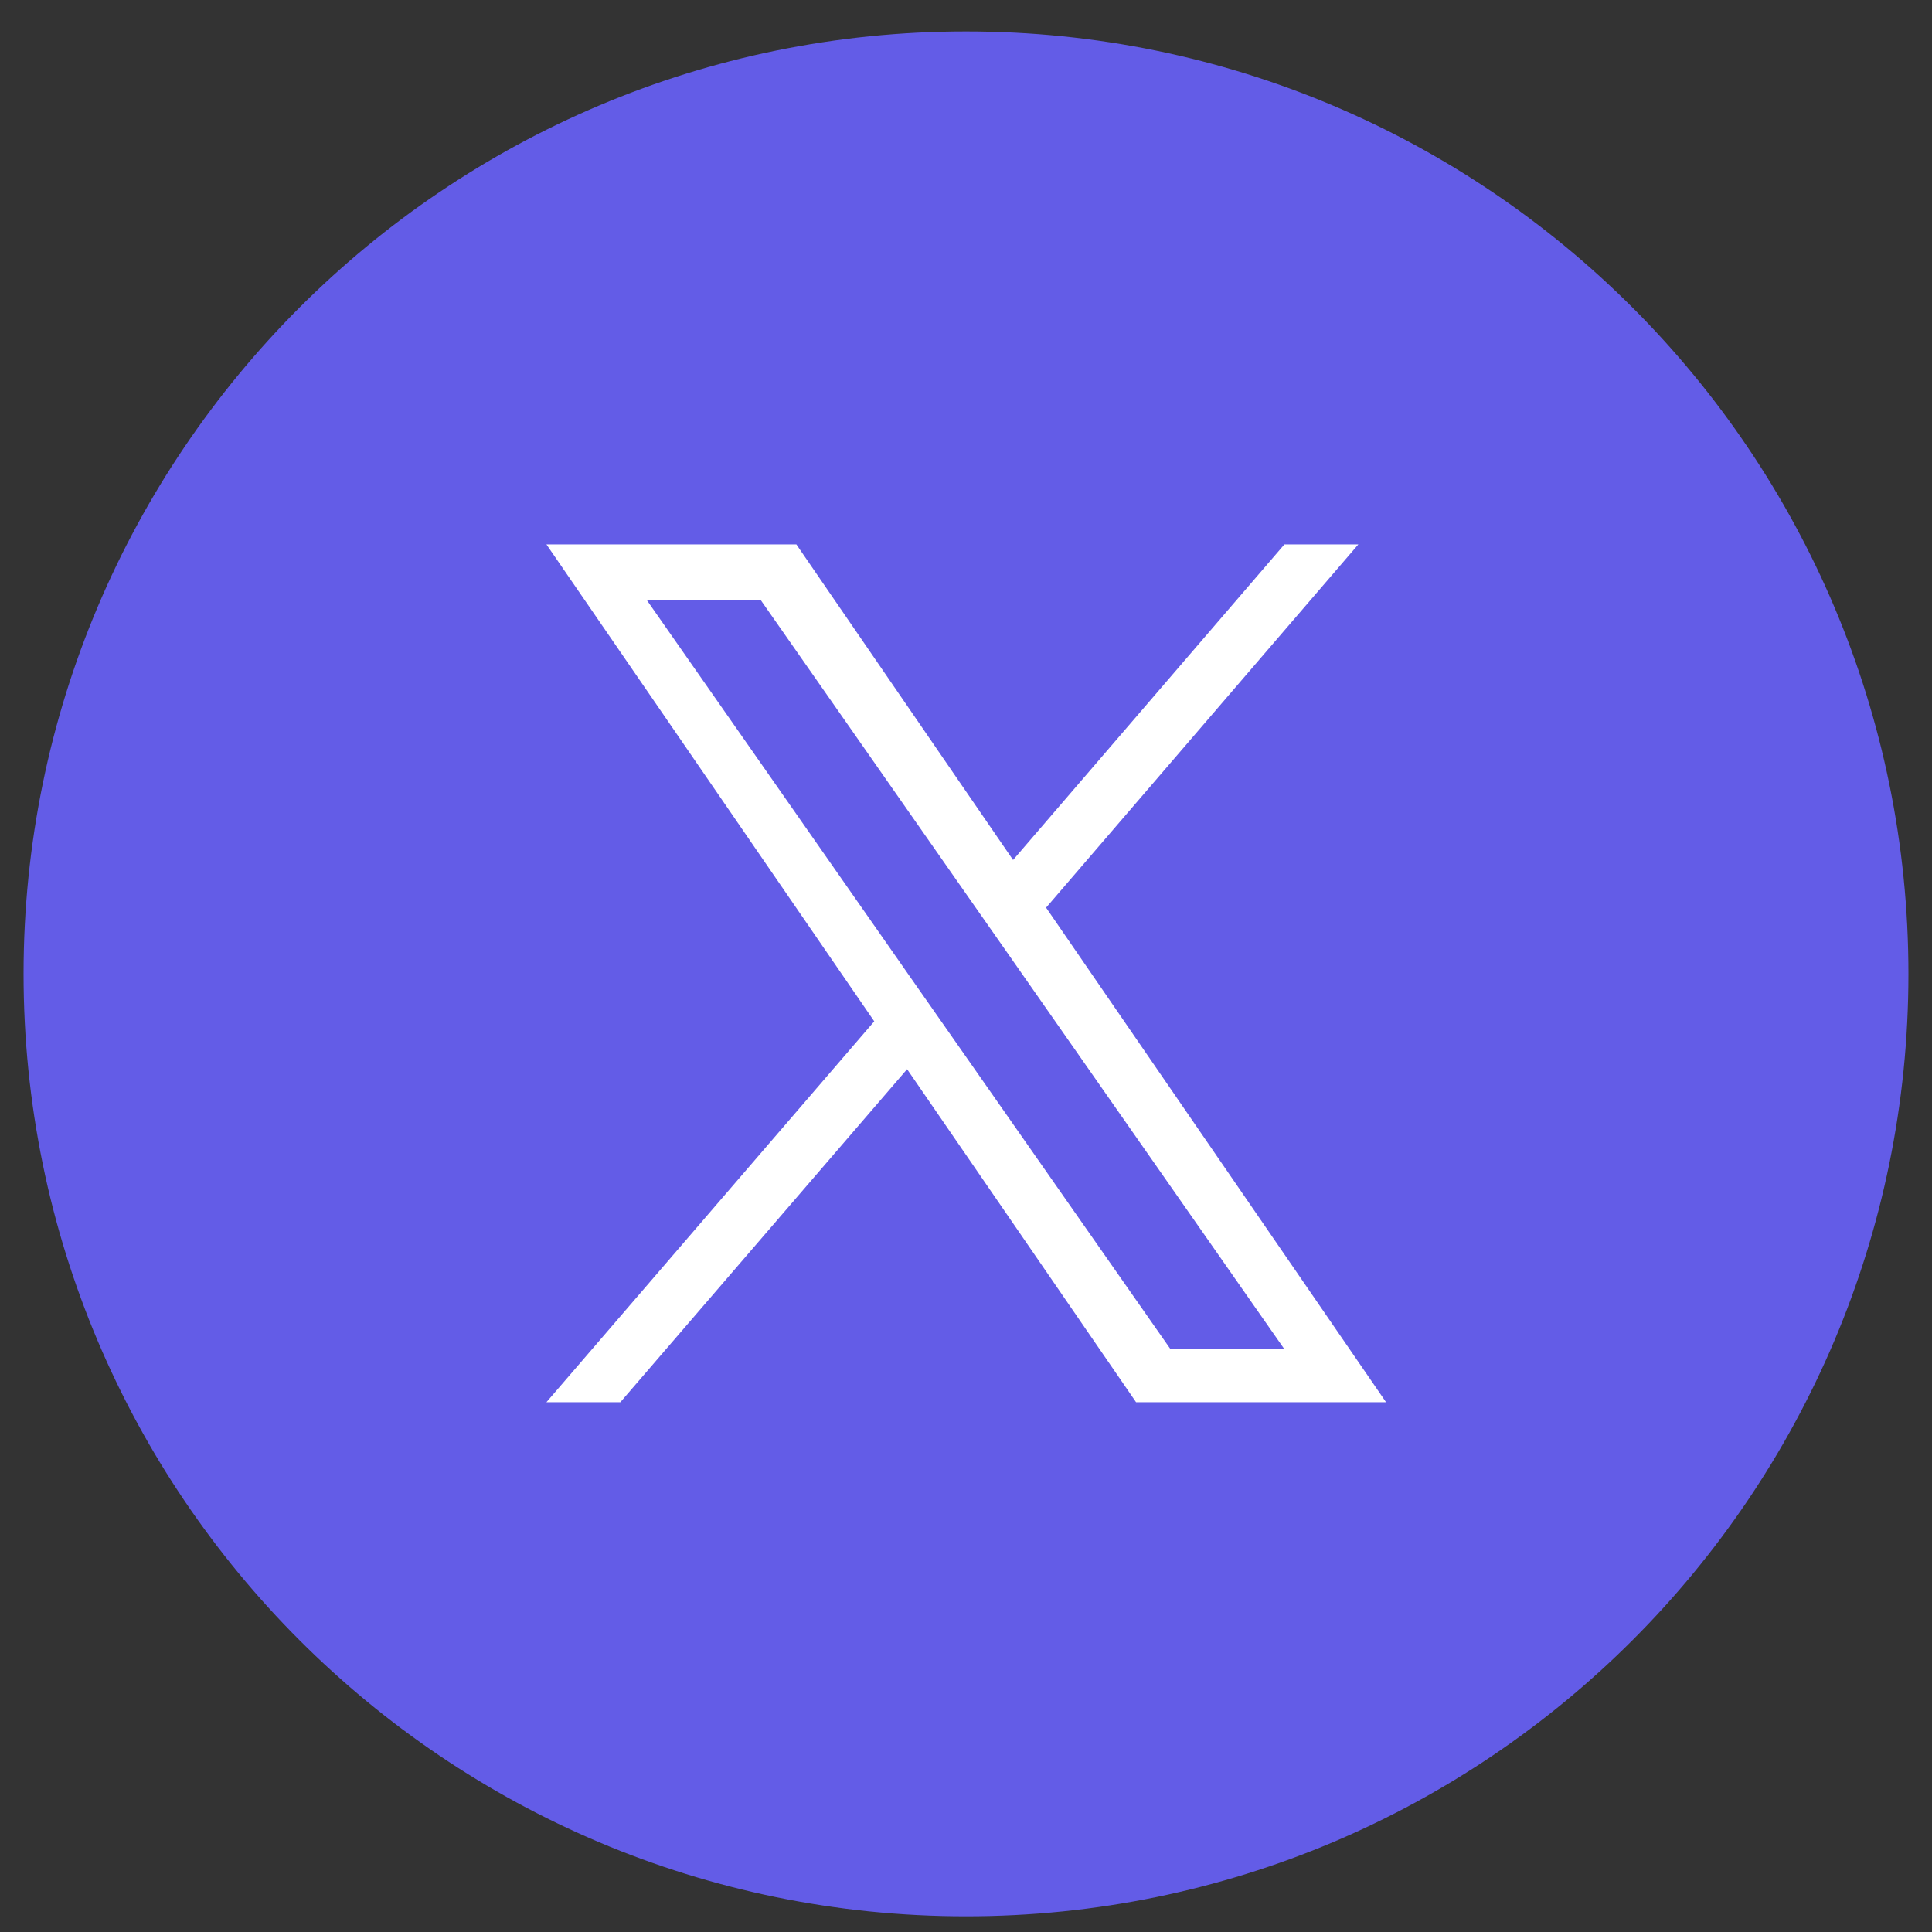 <svg width="41" height="41" viewBox="0 0 41 41" fill="none" xmlns="http://www.w3.org/2000/svg">
<rect x="0" y="0" width="41" height="41" fill="#333333" stroke="none"/>
<g clip-path="url(#clip0_5356_63053)">
<path d="M20.5 40.667C31.546 40.667 40.5 31.713 40.5 20.667C40.5 9.621 31.546 0.667 20.5 0.667C9.454 0.667 0.5 9.621 0.5 20.667C0.5 31.713 9.454 40.667 20.5 40.667Z" fill="#635CE7"/>
<path d="M22.196 19.266L28.826 11.553H27.257L21.499 18.25L16.9 11.553H11.596L18.553 21.674L11.596 29.757H13.165L19.25 22.69L24.109 29.757H29.414L22.196 19.257V19.266ZM20.039 21.767L19.334 20.76L13.727 12.736H16.145L20.668 19.207L21.373 20.214L27.257 28.632H24.84L20.039 21.767Z" fill="white"/>
</g>
<defs>
<clipPath id="clip0_5356_63053">
<rect width="40" height="40" fill="white" transform="translate(0.5 0.667)"/>
</clipPath>
</defs>
</svg>
